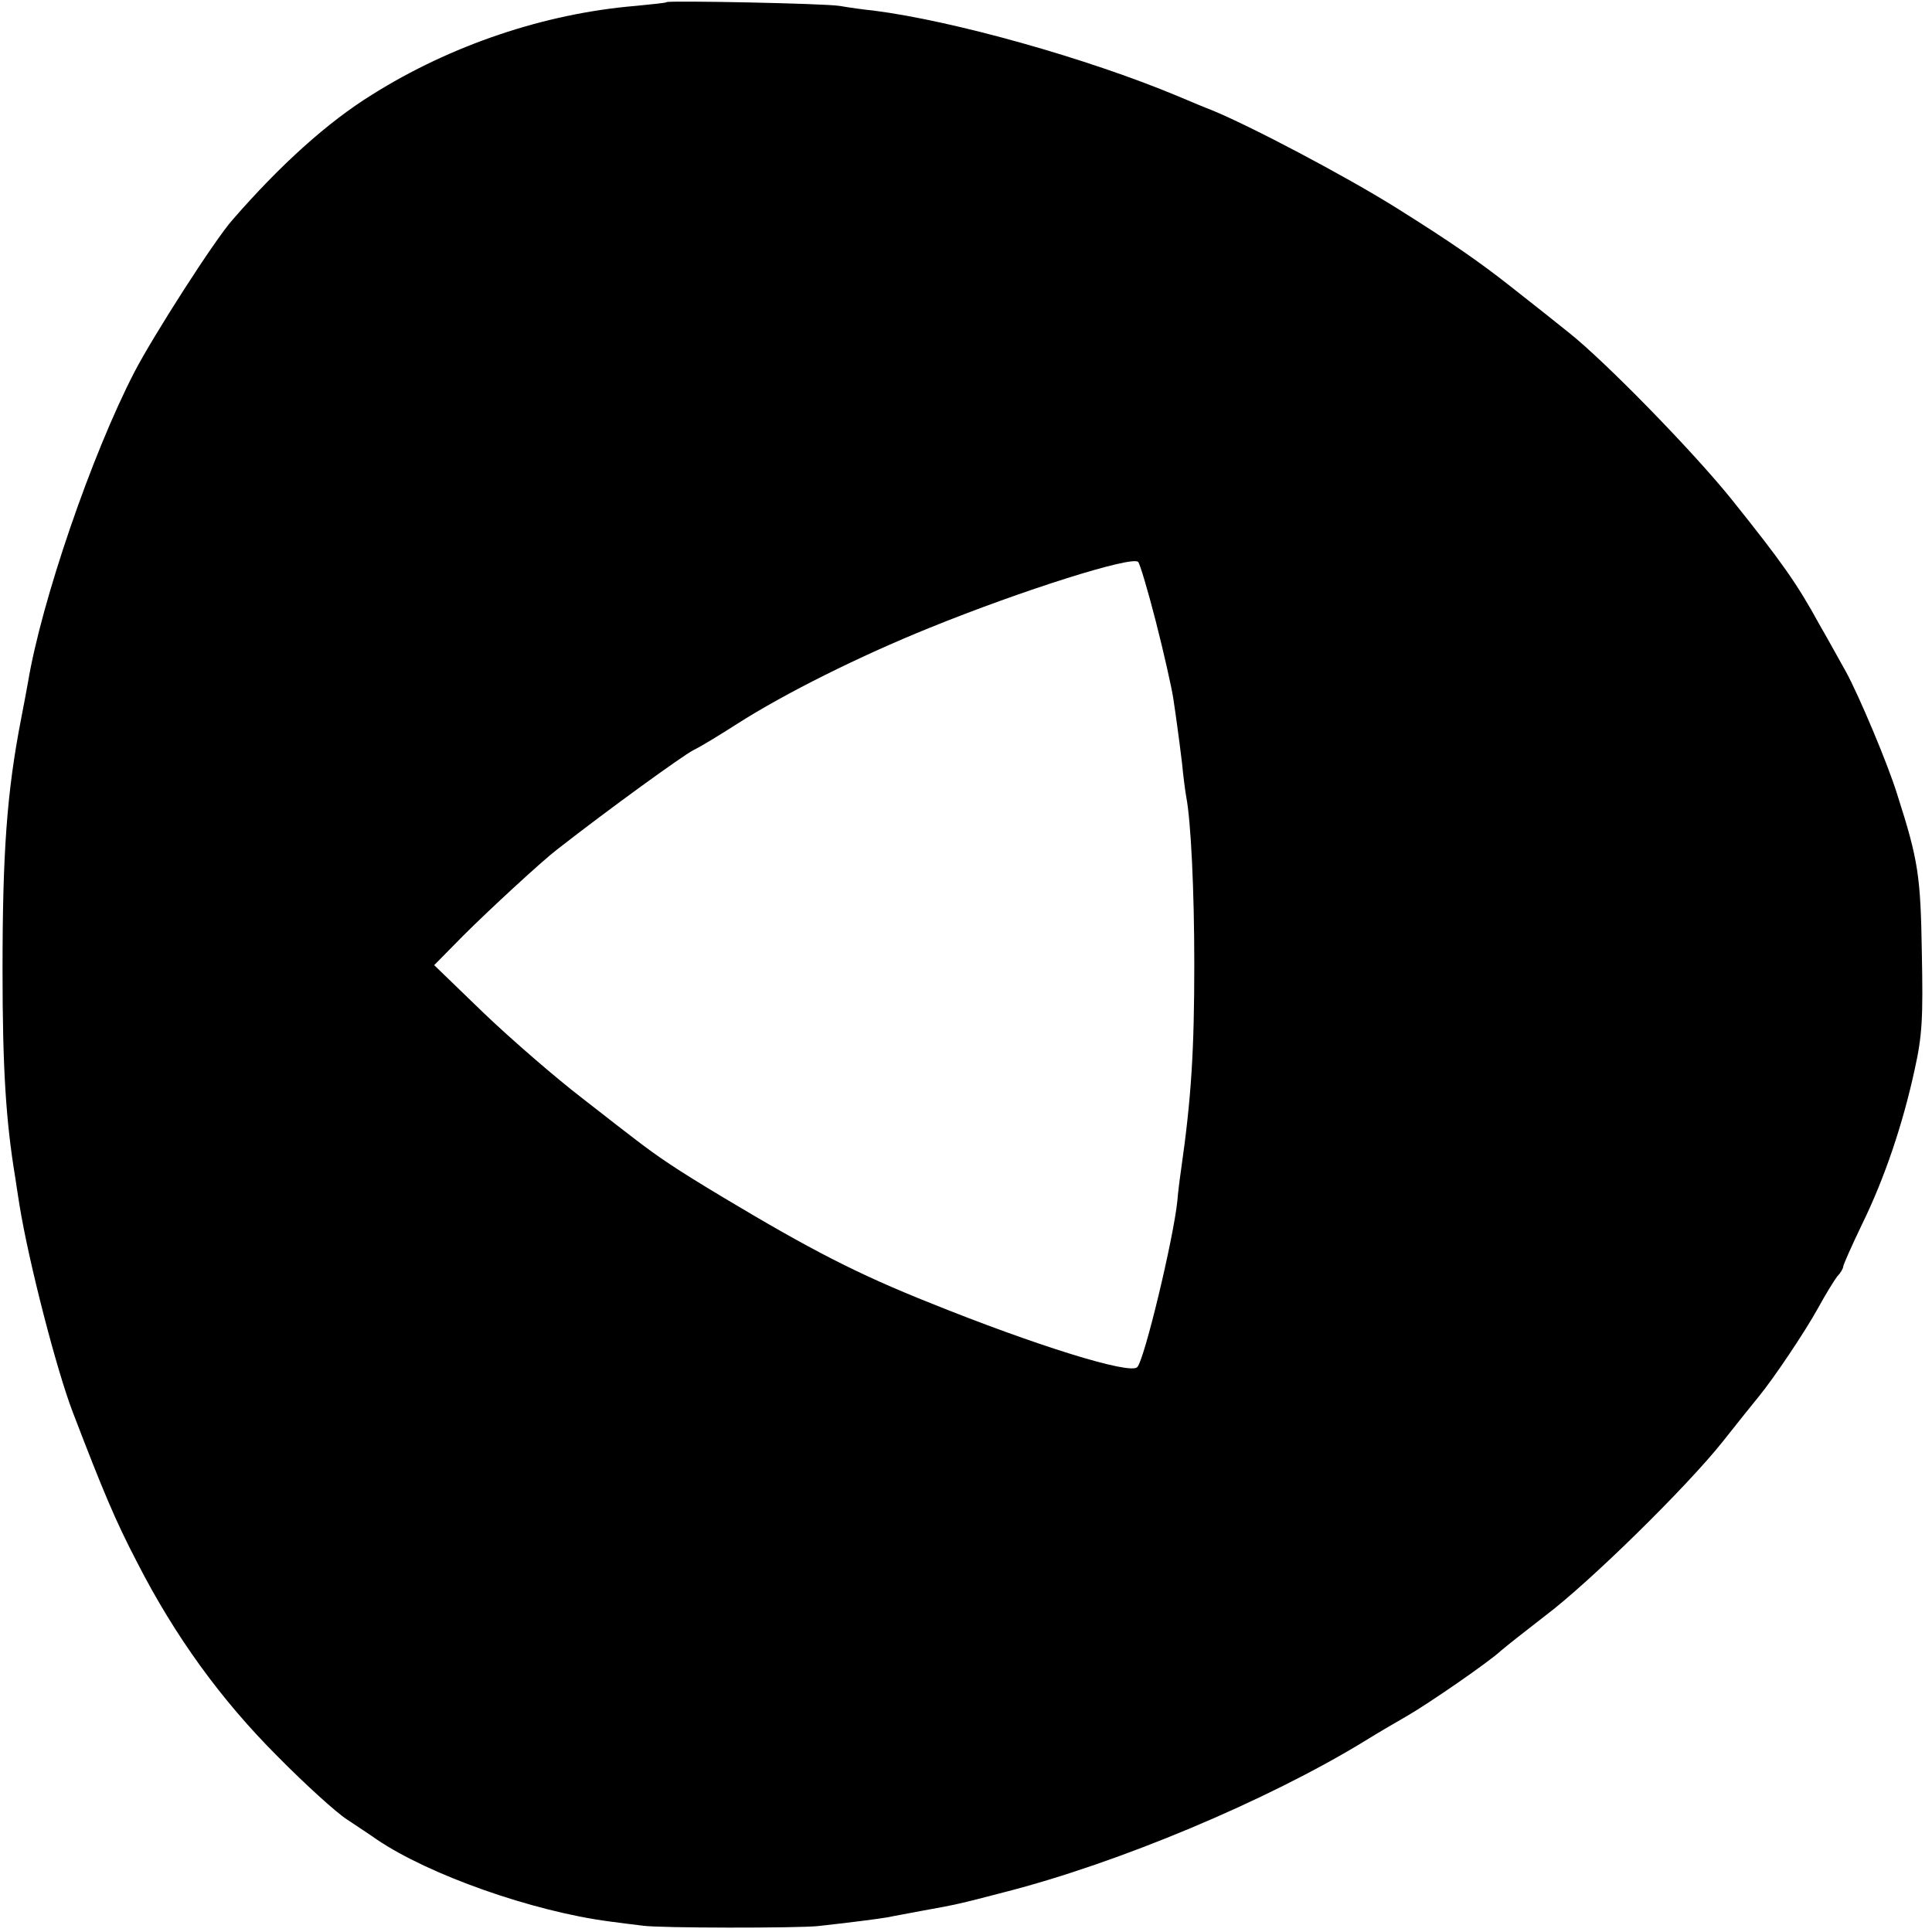 <?xml version="1.0" standalone="no"?>
<!DOCTYPE svg PUBLIC "-//W3C//DTD SVG 20010904//EN"
 "http://www.w3.org/TR/2001/REC-SVG-20010904/DTD/svg10.dtd">
<svg version="1.0" xmlns="http://www.w3.org/2000/svg"
 width="457pt" height="457pt" viewBox="0 0 457 457"
 preserveAspectRatio="xMidYMid meet">
<g transform="translate(0,457) scale(0.1,-0.1)"
fill="#000000" stroke="none">
<path d="M1577 4565 c-1 -2 -35 -5 -74 -9 -215 -18 -437 -93 -623 -210 -105
-65 -217 -166 -330 -296 -42 -47 -188 -275 -232 -360 -101 -195 -220 -542
-252 -735 -3 -16 -10 -55 -16 -85 -34 -175 -44 -318 -44 -595 0 -233 8 -357
30 -490 3 -22 8 -51 10 -65 22 -136 88 -391 126 -490 72 -188 101 -257 152
-355 90 -176 199 -326 332 -459 66 -67 140 -134 165 -150 24 -16 56 -37 70
-47 124 -84 368 -170 550 -194 24 -3 60 -8 79 -10 39 -6 367 -6 415 -1 72 8
144 17 166 21 13 3 49 9 79 15 83 15 88 16 195 44 271 69 623 217 852 357 37
23 84 50 103 61 50 29 191 126 220 153 14 12 61 49 105 83 105 79 335 305 420
412 37 47 75 94 84 105 37 45 110 154 141 210 18 33 39 67 46 76 8 8 14 19 14
23 0 4 20 49 44 99 54 110 97 238 125 367 18 81 20 122 17 275 -3 183 -8 219
-58 375 -22 72 -91 235 -121 290 -11 19 -39 71 -64 114 -52 95 -87 145 -208
296 -92 114 -299 326 -385 394 -25 20 -85 68 -135 107 -76 60 -144 107 -270
186 -121 76 -349 196 -440 233 -11 4 -47 19 -80 33 -213 89 -530 178 -719 202
-21 2 -57 7 -80 11 -37 6 -403 13 -409 9z m1157 -1465 c19 -74 37 -155 41
-180 4 -25 8 -56 10 -70 2 -14 7 -52 11 -85 3 -33 8 -69 10 -80 11 -57 19
-221 19 -395 0 -204 -7 -317 -31 -485 -4 -27 -8 -61 -9 -75 -9 -89 -78 -377
-95 -394 -18 -18 -242 52 -490 152 -173 69 -283 126 -490 250 -110 66 -153 95
-210 139 -8 6 -65 50 -125 97 -61 47 -164 136 -230 199 l-118 114 69 70 c61
61 188 178 221 203 128 100 296 221 322 235 19 9 66 38 105 63 113 72 287 159
455 227 222 90 477 170 493 156 4 -3 23 -67 42 -141z"/>
</g>
</svg>
